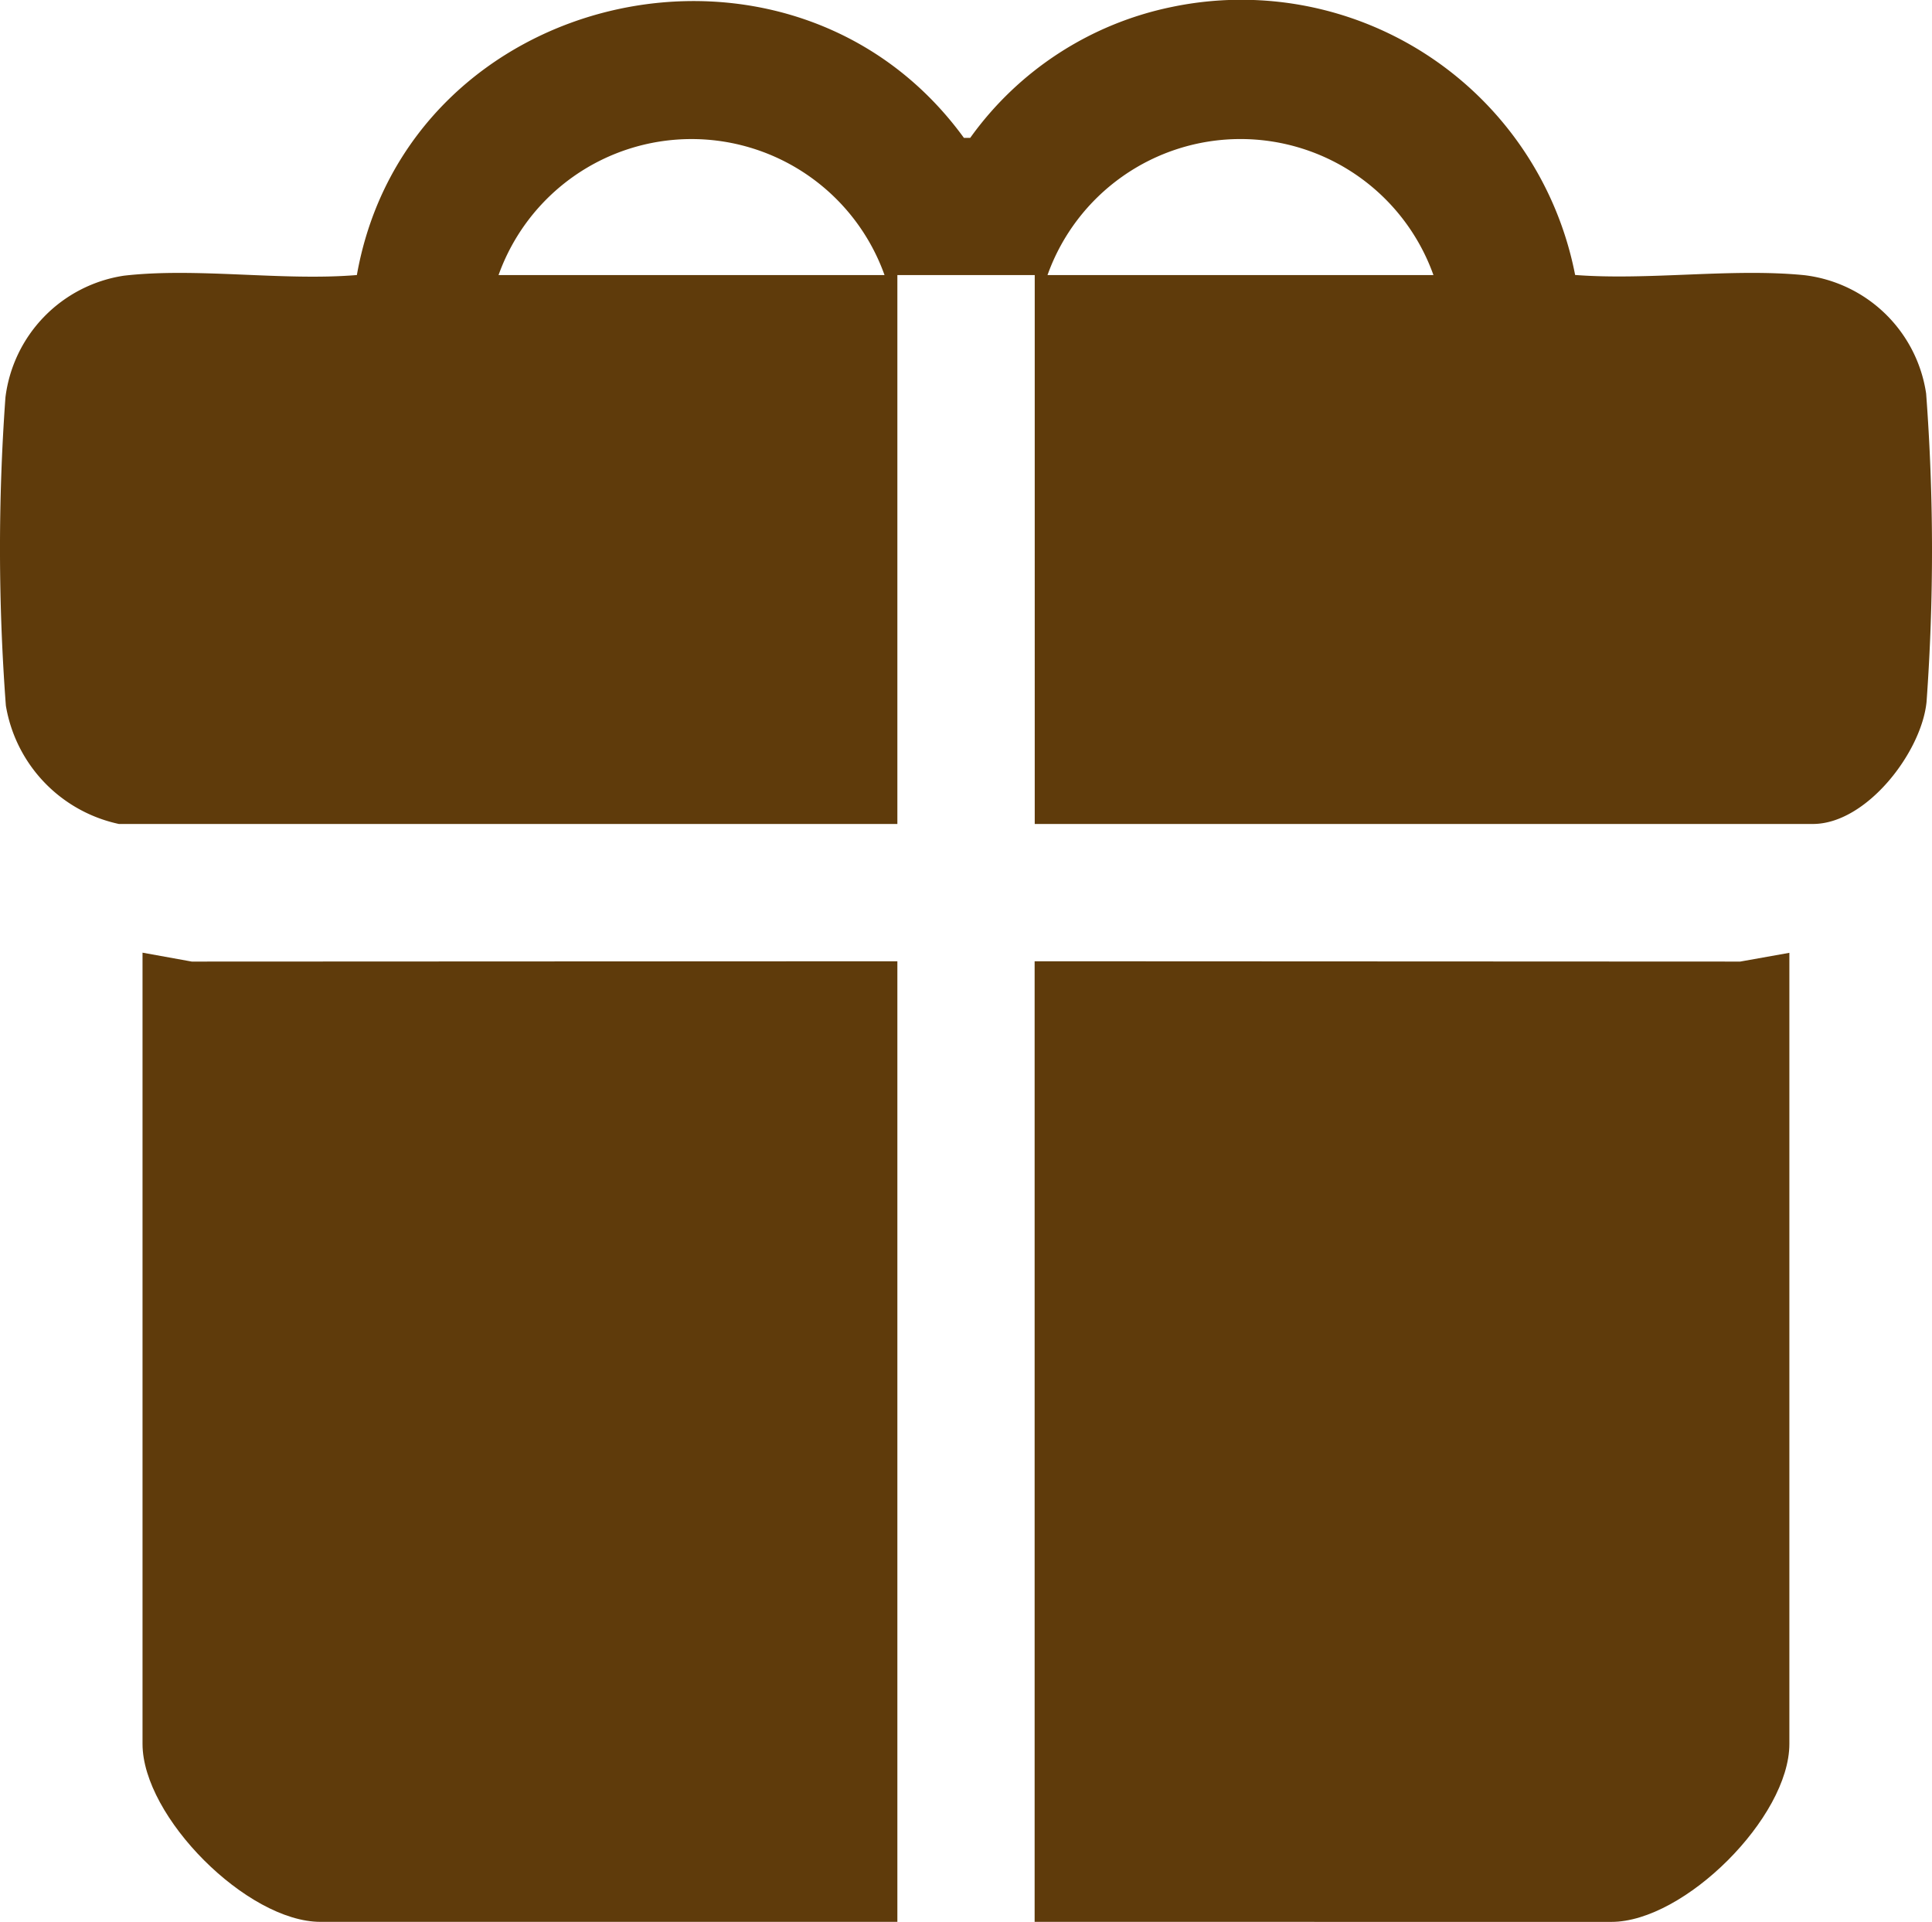 <svg xmlns="http://www.w3.org/2000/svg" xmlns:xlink="http://www.w3.org/1999/xlink" id="Group_63" data-name="Group 63" width="55.361" height="55.069" viewBox="0 0 55.361 55.069"><defs><clipPath id="clip-path"><rect id="Rectangle_63" data-name="Rectangle 63" width="55.361" height="55.069" fill="#5f3b0b"></rect></clipPath></defs><g id="Group_62" data-name="Group 62" transform="translate(0 0)" clip-path="url(#clip-path)"><path id="Path_84" data-name="Path 84" d="M3.411,23.611A4.17,4.17,0,0,1,.168,20.218a60.217,60.217,0,0,1-.012-8.832A4.028,4.028,0,0,1,3.547,7.9c2.088-.242,4.55.158,6.679-.019C11.69-.364,22.692-2.829,27.621,3.951l.18,0A9.432,9.432,0,0,1,33.575.2a9.744,9.744,0,0,1,11.56,7.679c2.11.162,4.492-.2,6.568.006a4.008,4.008,0,0,1,3.49,3.392,60.228,60.228,0,0,1,.012,8.833c-.143,1.445-1.722,3.5-3.255,3.5h-22.3V7.882H25.714V23.611ZM25.346,7.882a5.872,5.872,0,0,0-11.06,0Zm15.729,0a5.871,5.871,0,0,0-11.059,0Z" transform="translate(0 0)" fill="#5f3b0b"></path><path id="Path_85" data-name="Path 85" d="M26.23,30.991V58.516H9.7c-2.1,0-5.1-3.008-5.1-5.1V30.745L6.011,31Z" transform="translate(-0.516 -3.447)" fill="#5f3b0b"></path><path id="Path_86" data-name="Path 86" d="M33.391,58.516V30.991L53.61,31l1.408-.251V53.417c0,2.1-3.009,5.1-5.1,5.1Z" transform="translate(-3.744 -3.447)" fill="#5f3b0b"></path></g></svg>